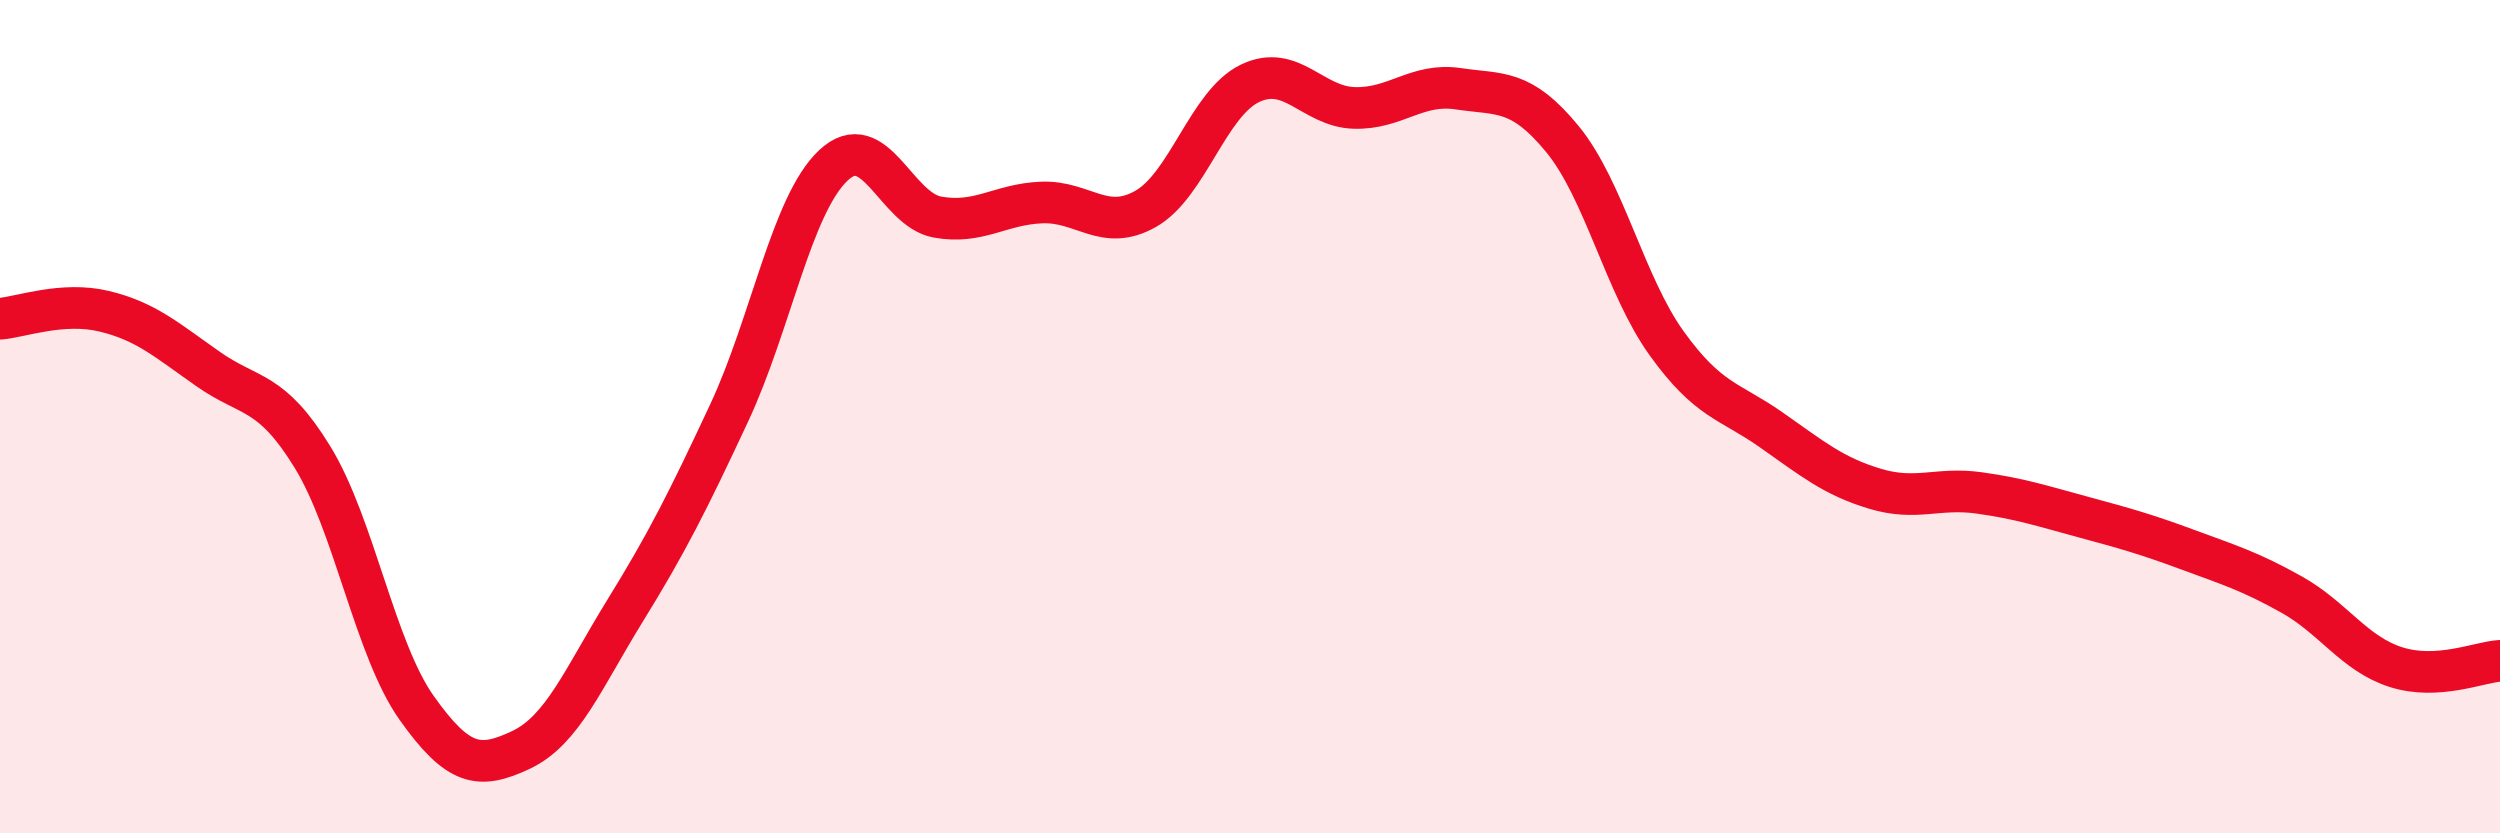 
    <svg width="60" height="20" viewBox="0 0 60 20" xmlns="http://www.w3.org/2000/svg">
      <path
        d="M 0,7.65 C 0.5,7.61 1.5,7.23 2.5,7.47 C 3.5,7.71 4,8.16 5,8.86 C 6,9.56 6.5,9.34 7.5,10.97 C 8.5,12.6 9,15.58 10,16.99 C 11,18.4 11.5,18.47 12.5,18 C 13.5,17.53 14,16.28 15,14.66 C 16,13.04 16.5,12.05 17.5,9.91 C 18.5,7.77 19,4.91 20,3.97 C 21,3.03 21.5,5.03 22.5,5.21 C 23.5,5.39 24,4.9 25,4.86 C 26,4.82 26.5,5.58 27.5,5.01 C 28.5,4.44 29,2.48 30,2 C 31,1.52 31.5,2.56 32.5,2.59 C 33.5,2.62 34,1.98 35,2.13 C 36,2.28 36.5,2.12 37.5,3.34 C 38.5,4.56 39,6.85 40,8.24 C 41,9.63 41.5,9.61 42.5,10.31 C 43.5,11.01 44,11.43 45,11.73 C 46,12.03 46.5,11.69 47.5,11.83 C 48.5,11.97 49,12.14 50,12.41 C 51,12.68 51.5,12.82 52.5,13.19 C 53.5,13.56 54,13.71 55,14.27 C 56,14.83 56.5,15.69 57.5,16.01 C 58.5,16.33 59.5,15.89 60,15.86L60 20L0 20Z"
        fill="#EB0A25"
        opacity="0.1"
        stroke-linecap="round"
        stroke-linejoin="round"
      />
      <path
        d="M 0,7.65 C 0.5,7.61 1.5,7.23 2.5,7.47 C 3.5,7.71 4,8.16 5,8.86 C 6,9.56 6.5,9.34 7.5,10.97 C 8.5,12.6 9,15.58 10,16.99 C 11,18.4 11.5,18.47 12.5,18 C 13.5,17.53 14,16.28 15,14.66 C 16,13.04 16.5,12.05 17.5,9.91 C 18.5,7.77 19,4.91 20,3.97 C 21,3.03 21.5,5.03 22.5,5.21 C 23.5,5.39 24,4.9 25,4.86 C 26,4.82 26.5,5.58 27.5,5.01 C 28.5,4.44 29,2.48 30,2 C 31,1.52 31.5,2.56 32.5,2.59 C 33.5,2.62 34,1.98 35,2.13 C 36,2.28 36.5,2.12 37.5,3.34 C 38.5,4.56 39,6.85 40,8.24 C 41,9.63 41.5,9.61 42.5,10.31 C 43.5,11.01 44,11.43 45,11.73 C 46,12.03 46.5,11.69 47.5,11.83 C 48.5,11.97 49,12.14 50,12.41 C 51,12.68 51.5,12.82 52.5,13.19 C 53.5,13.56 54,13.71 55,14.27 C 56,14.83 56.5,15.69 57.5,16.01 C 58.5,16.33 59.5,15.89 60,15.86"
        stroke="#EB0A25"
        stroke-width="1"
        fill="none"
        stroke-linecap="round"
        stroke-linejoin="round"
      />
    </svg>
  